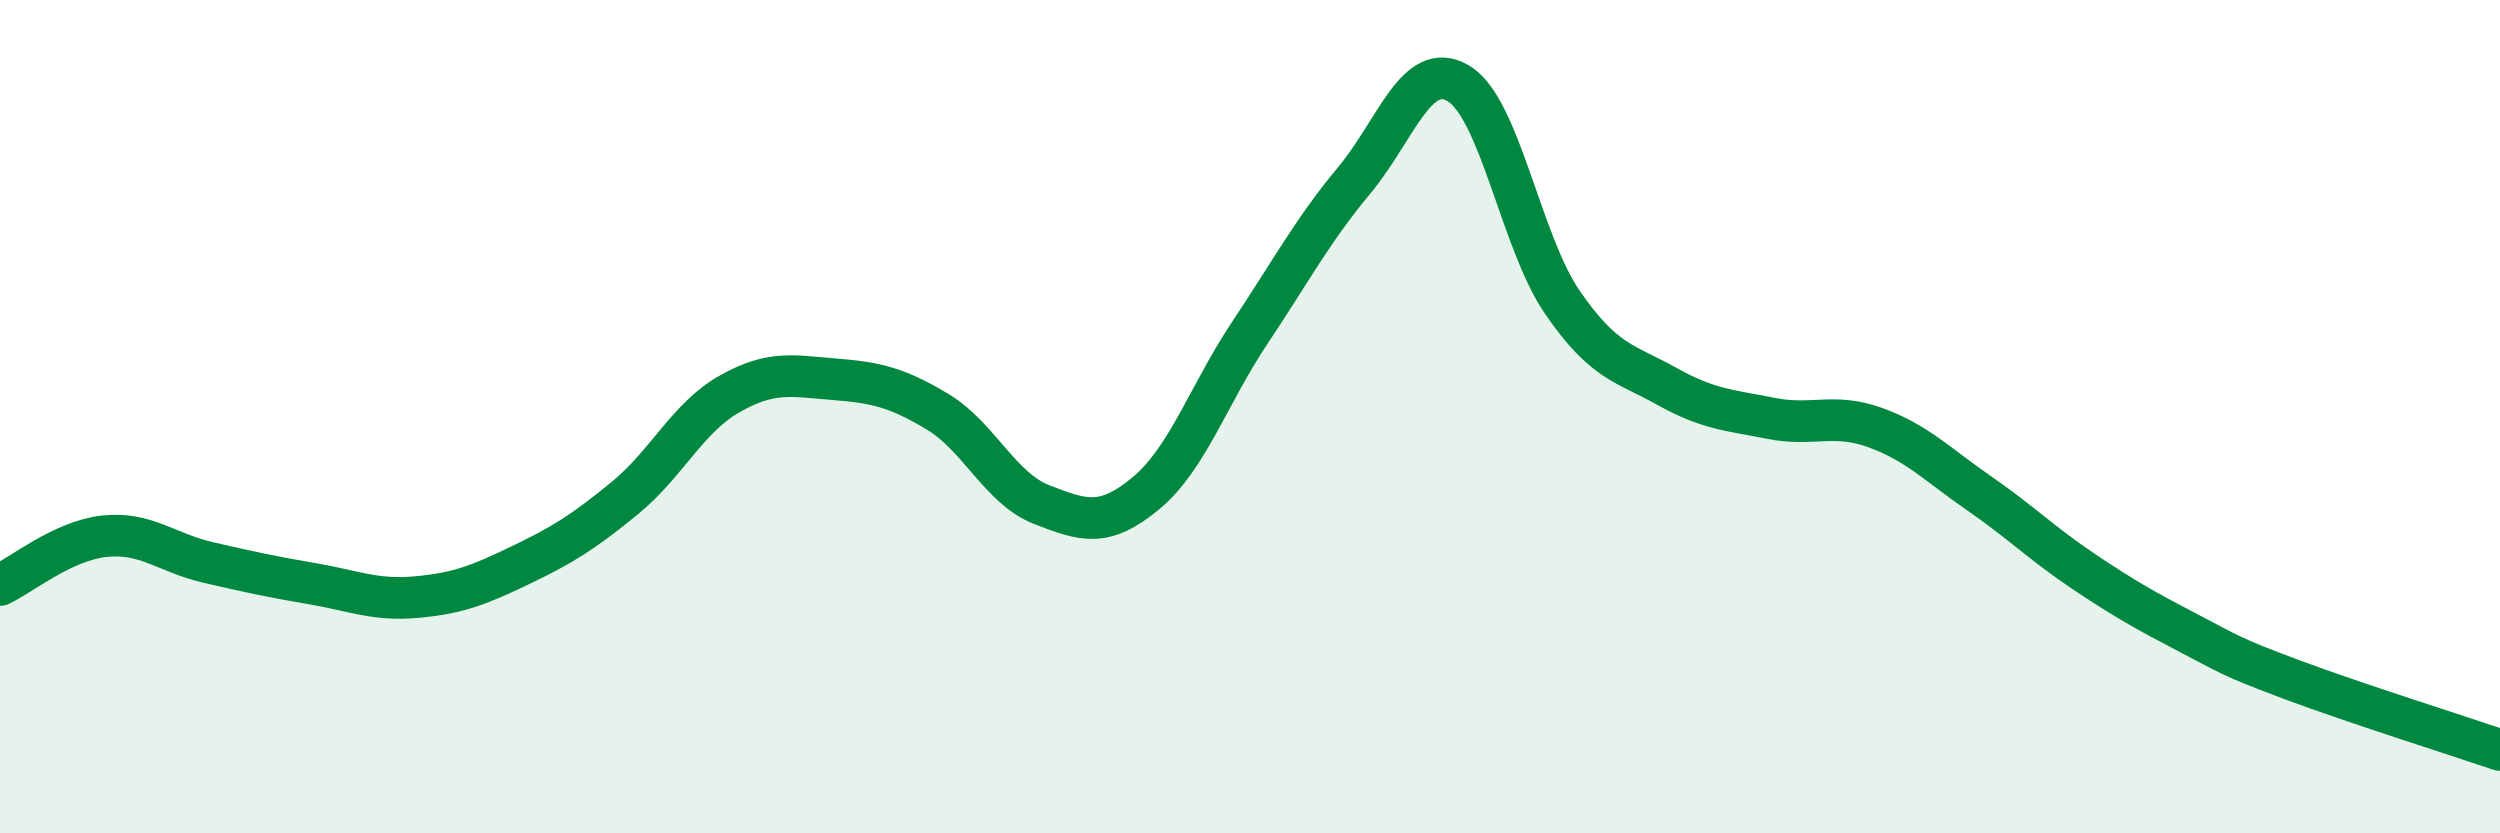 
    <svg width="60" height="20" viewBox="0 0 60 20" xmlns="http://www.w3.org/2000/svg">
      <path
        d="M 0,14.04 C 0.5,13.81 1.5,12.98 2.5,12.87 C 3.5,12.76 4,13.27 5,13.5 C 6,13.73 6.5,13.84 7.5,14.01 C 8.5,14.18 9,14.42 10,14.33 C 11,14.24 11.5,14.04 12.5,13.56 C 13.5,13.08 14,12.77 15,11.95 C 16,11.13 16.5,10.03 17.5,9.46 C 18.5,8.89 19,9.02 20,9.1 C 21,9.18 21.5,9.28 22.5,9.88 C 23.5,10.48 24,11.72 25,12.11 C 26,12.5 26.5,12.67 27.5,11.84 C 28.5,11.01 29,9.48 30,7.98 C 31,6.48 31.5,5.53 32.5,4.33 C 33.5,3.13 34,1.41 35,2 C 36,2.59 36.5,5.81 37.5,7.26 C 38.5,8.71 39,8.71 40,9.27 C 41,9.83 41.5,9.84 42.5,10.04 C 43.5,10.24 44,9.9 45,10.26 C 46,10.62 46.5,11.15 47.5,11.84 C 48.5,12.53 49,13.04 50,13.71 C 51,14.38 51.5,14.66 52.5,15.18 C 53.5,15.7 53.5,15.75 55,16.31 C 56.5,16.87 59,17.66 60,18L60 20L0 20Z"
        fill="#008740"
        opacity="0.1"
        stroke-linecap="round"
        stroke-linejoin="round"
      />
      <path
        d="M 0,14.04 C 0.5,13.81 1.5,12.98 2.5,12.87 C 3.5,12.76 4,13.27 5,13.5 C 6,13.73 6.5,13.84 7.5,14.01 C 8.5,14.18 9,14.42 10,14.33 C 11,14.24 11.5,14.04 12.5,13.56 C 13.5,13.08 14,12.77 15,11.95 C 16,11.13 16.5,10.03 17.5,9.46 C 18.5,8.89 19,9.02 20,9.1 C 21,9.18 21.5,9.28 22.5,9.88 C 23.5,10.48 24,11.72 25,12.11 C 26,12.5 26.5,12.67 27.5,11.84 C 28.5,11.01 29,9.48 30,7.98 C 31,6.48 31.5,5.53 32.5,4.33 C 33.5,3.13 34,1.41 35,2 C 36,2.59 36.5,5.81 37.5,7.26 C 38.5,8.71 39,8.71 40,9.27 C 41,9.83 41.5,9.84 42.5,10.04 C 43.5,10.24 44,9.9 45,10.26 C 46,10.62 46.5,11.15 47.5,11.84 C 48.5,12.53 49,13.04 50,13.71 C 51,14.38 51.5,14.66 52.5,15.18 C 53.5,15.7 53.5,15.75 55,16.31 C 56.5,16.87 59,17.66 60,18"
        stroke="#008740"
        stroke-width="1"
        fill="none"
        stroke-linecap="round"
        stroke-linejoin="round"
      />
    </svg>
  